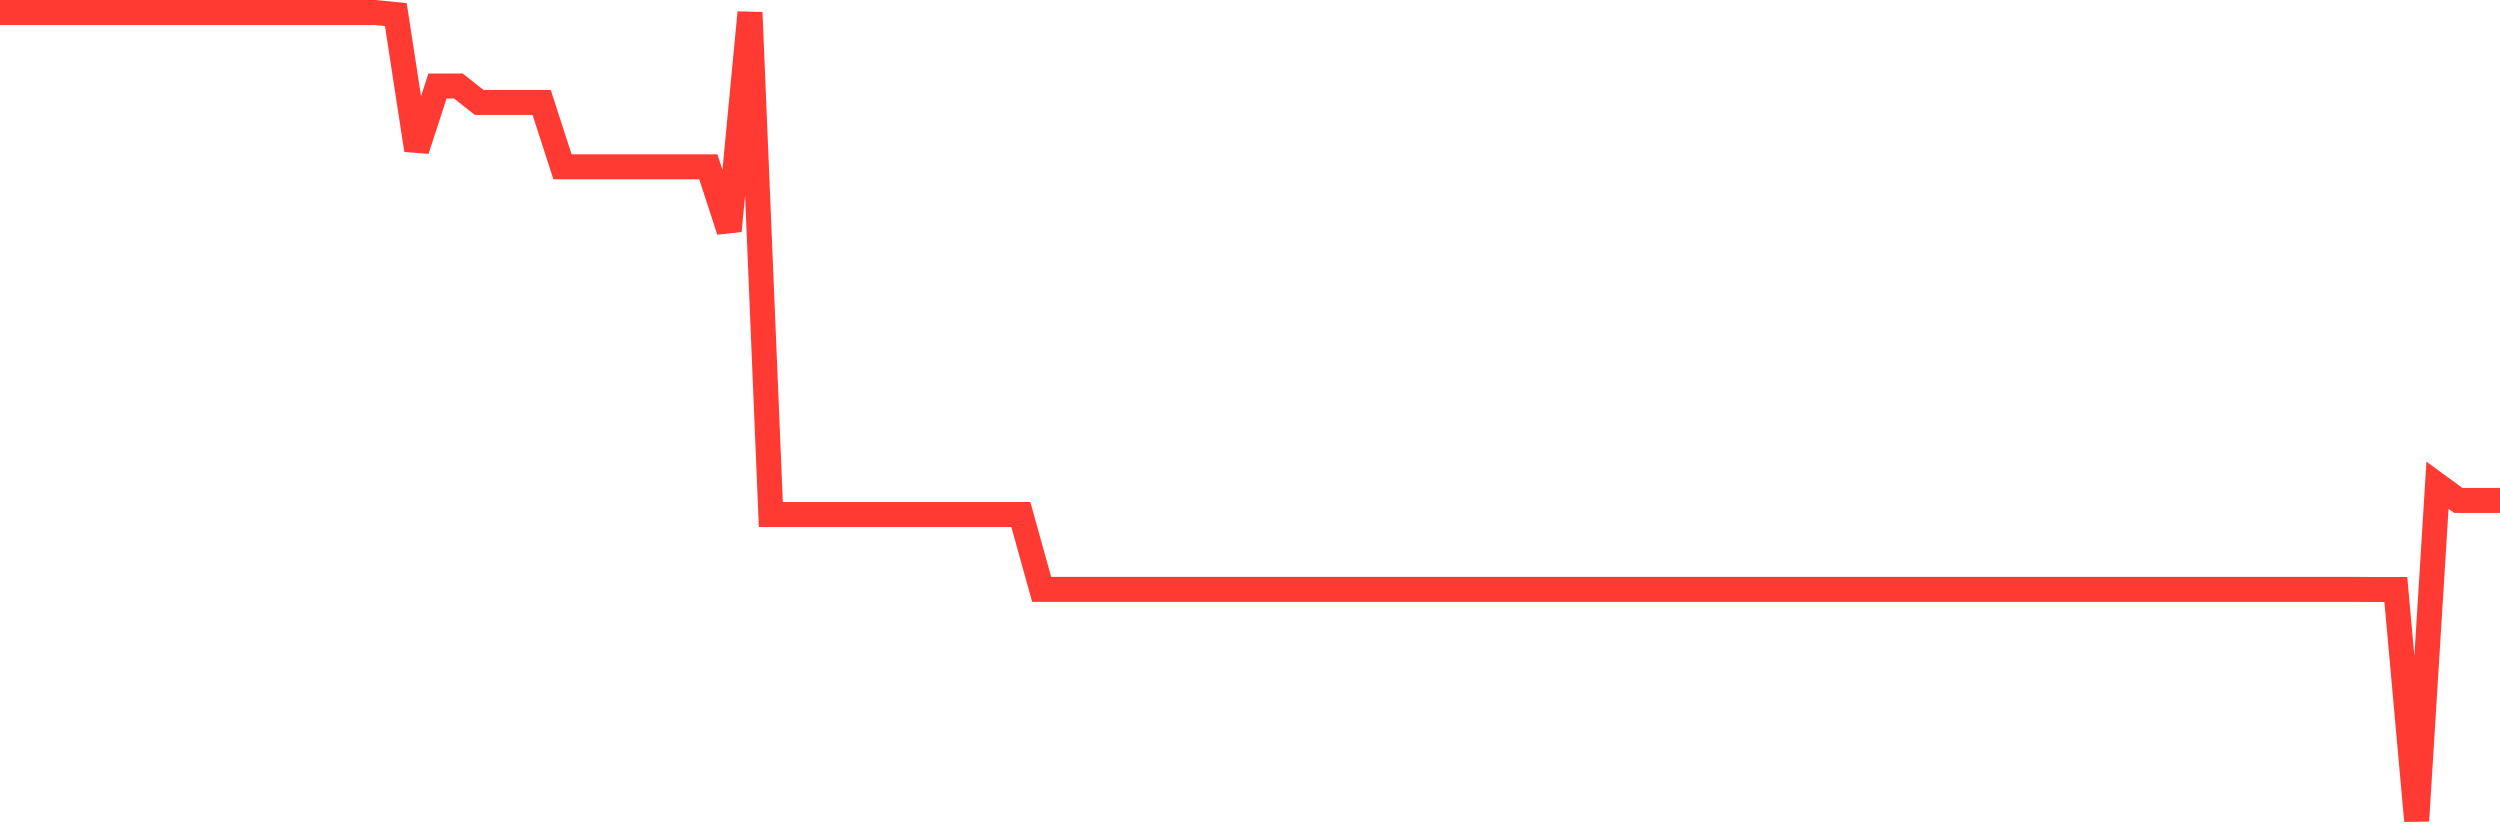 <svg
  xmlns="http://www.w3.org/2000/svg"
  xmlns:xlink="http://www.w3.org/1999/xlink"
  width="120"
  height="40"
  viewBox="0 0 120 40"
  preserveAspectRatio="none"
>
  <polyline
    points="0,0.6 1,0.6 2,0.6 3,0.6 4,0.6 5,0.6 6,0.6 7,0.6 8,0.6 9,0.6 10,0.6 11,0.6 12,0.6 13,0.6 14,0.6 15,0.6 16,0.6 17,0.6 18,0.6 19,0.702 20,7.202 21,4.128 22,4.128 23,4.918 24,4.918 25,4.918 26,4.918 27,8.007 28,8.007 29,8.007 30,8.007 31,8.007 32,8.007 33,8.007 34,8.007 35,11.081 36,0.6 37,24.695 38,24.695 39,24.695 40,24.695 41,24.695 42,24.695 43,24.695 44,24.695 45,24.695 46,24.695 47,24.695 48,24.695 49,24.695 50,28.289 51,28.289 52,28.289 53,28.289 54,28.289 55,28.289 56,28.289 57,28.289 58,28.289 59,28.289 60,28.289 61,28.289 62,28.289 63,28.289 64,28.289 65,28.289 66,28.289 67,28.289 68,28.289 69,28.289 70,28.289 71,28.289 72,28.289 73,28.289 74,28.289 75,28.289 76,28.289 77,28.289 78,28.289 79,28.289 80,28.289 81,28.289 82,28.289 83,28.289 84,28.289 85,28.289 86,28.289 87,28.289 88,28.289 89,28.289 90,28.289 91,28.289 92,28.289 93,28.289 94,28.289 95,28.289 96,28.289 97,28.289 98,28.289 99,28.289 100,28.289 101,28.289 102,28.289 103,28.289 104,28.289 105,28.289 106,28.289 107,28.289 108,28.289 109,28.289 110,28.289 111,28.289 112,28.289 113,28.289 114,28.297 115,28.297 116,39.4 117,23.29 118,24.022 119,24.022 120,24.022"
    fill="none"
    stroke="#ff3a33"
    stroke-width="1.2"
  >
  </polyline>
</svg>